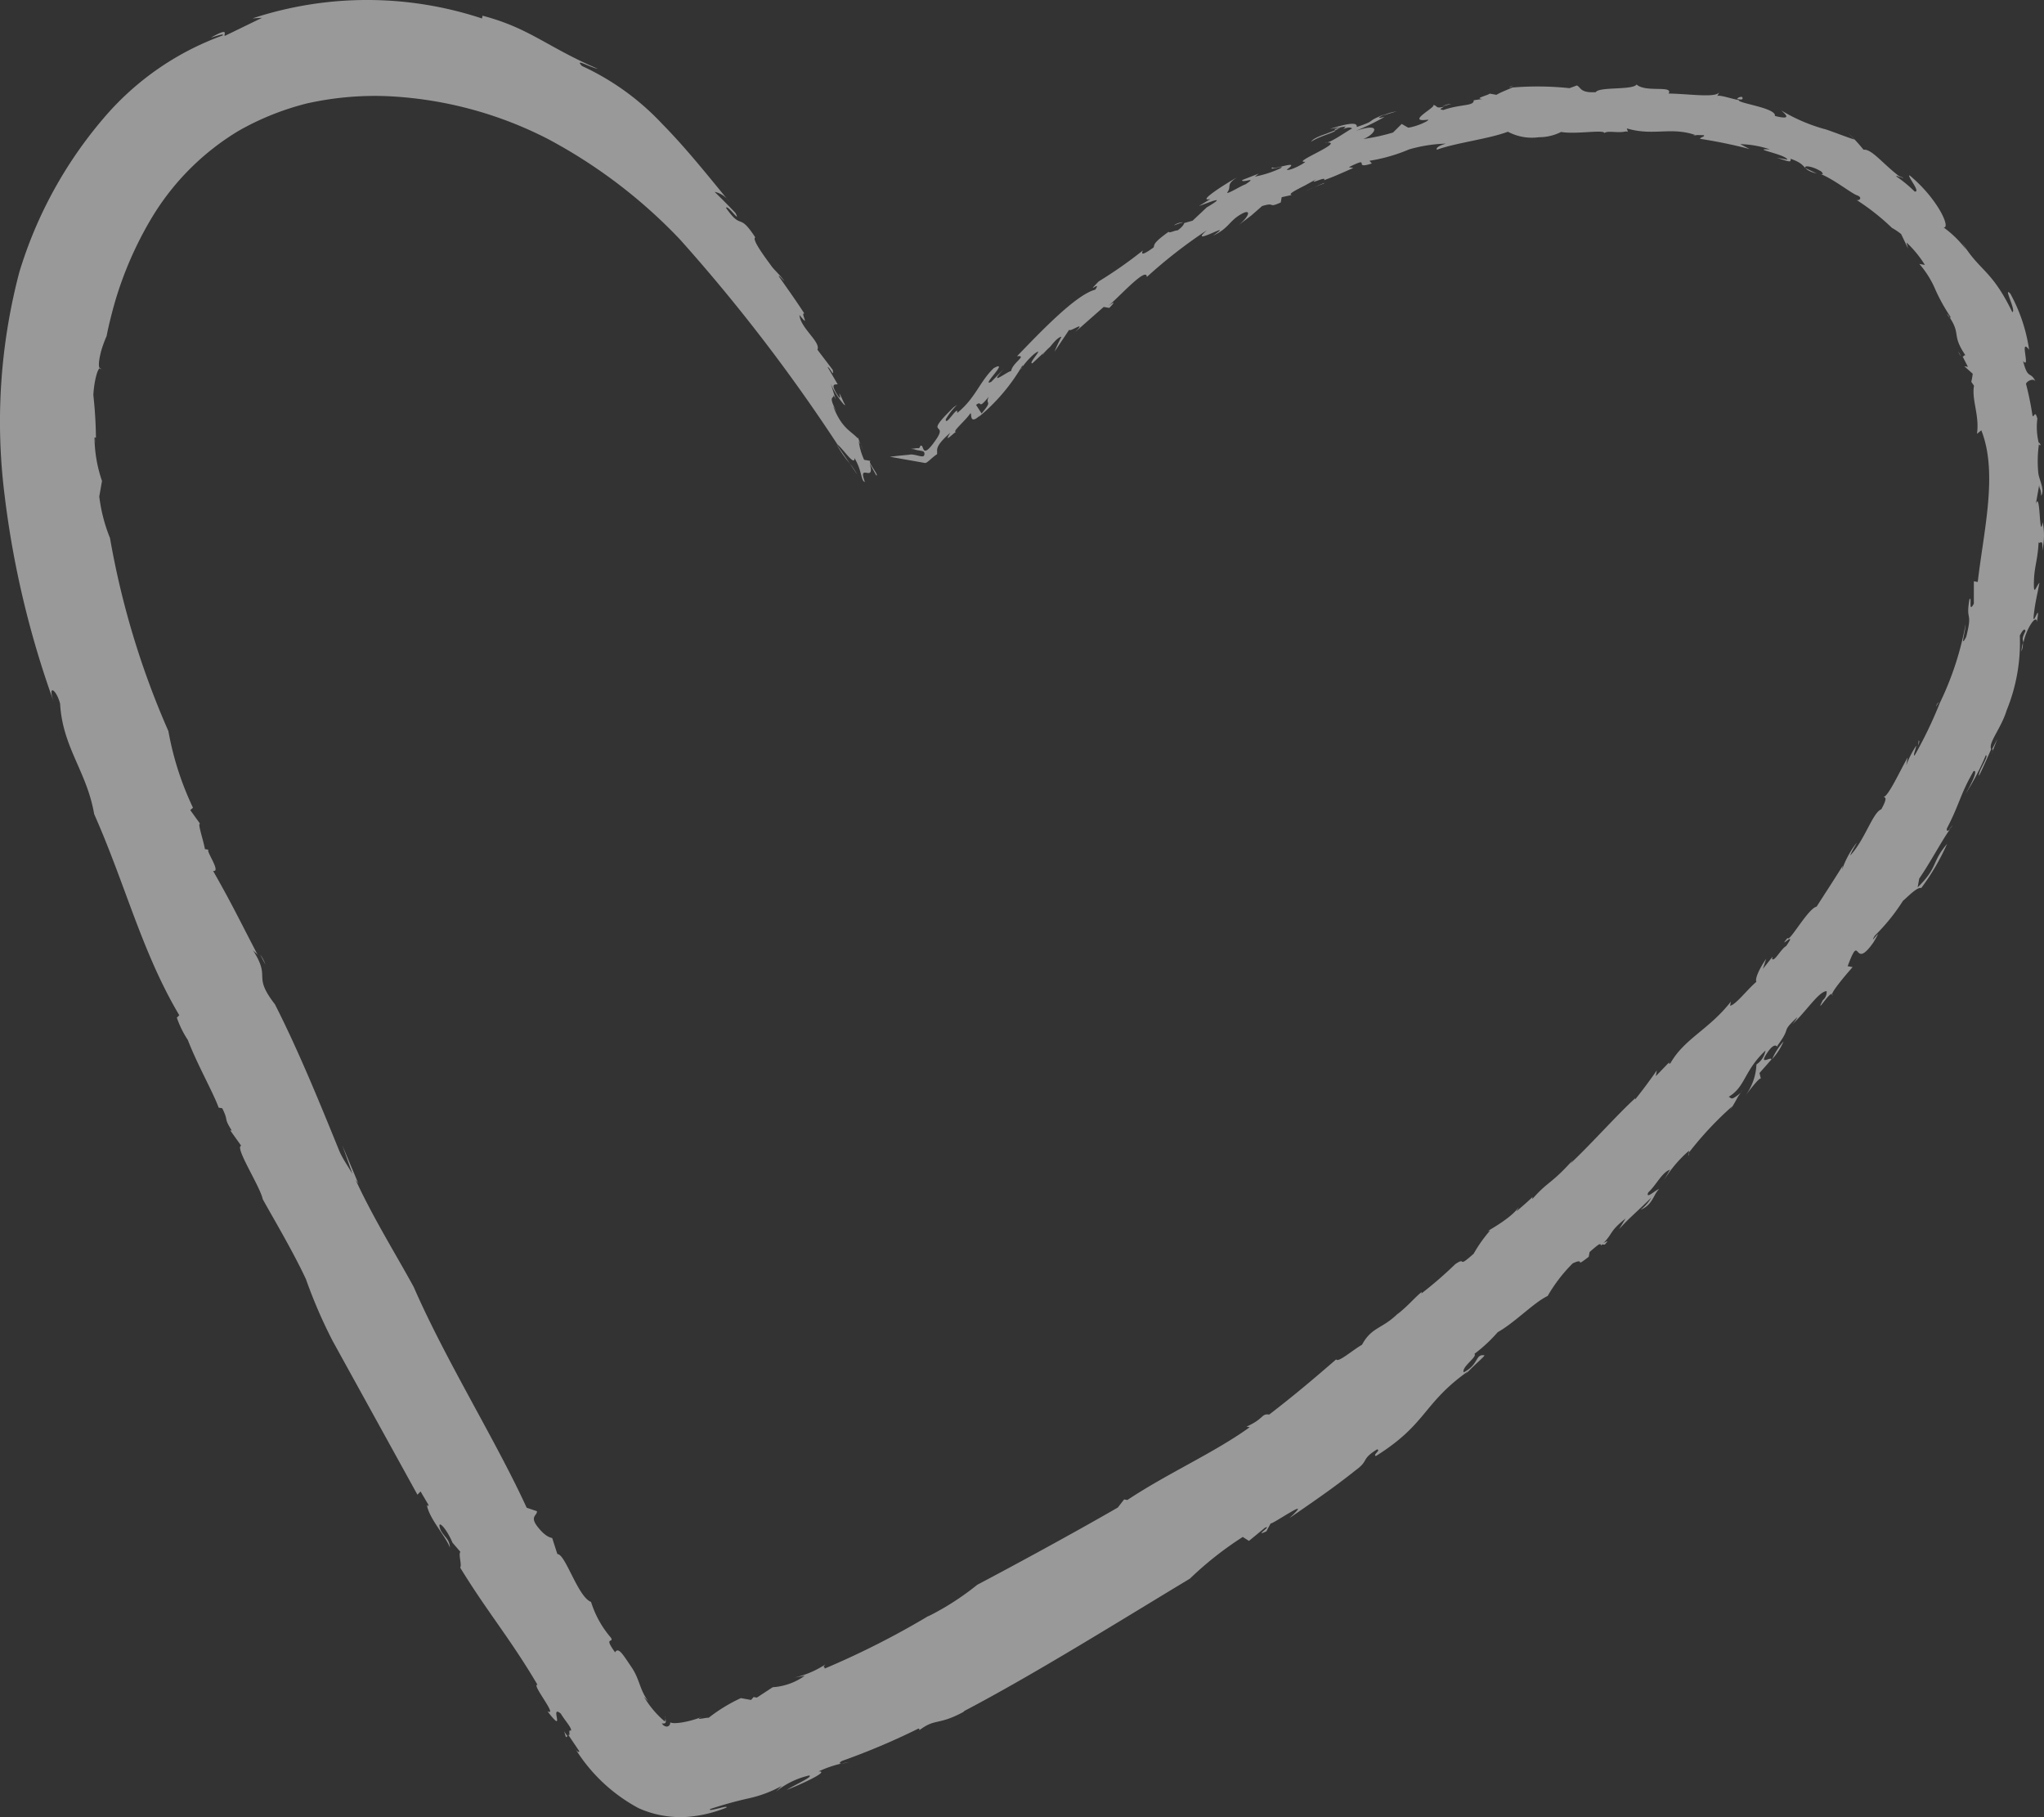 <svg xmlns="http://www.w3.org/2000/svg" width="126" height="112" viewBox="0 0 126 112">
  <rect x="0" y="0" width="126" height="112" fill="#333333" stroke="none"/>
  <g id="Group_1125" data-name="Group 1125" opacity="0.5">
    <path id="Path_1471" data-name="Path 1471" d="M98.887,8.065a.358.358,0,0,0-.021.12Z" transform="translate(0 0)" fill="#fff"/>
    <path id="Path_1472" data-name="Path 1472" d="M120.875,21.958a2.978,2.978,0,0,0-.156-.293,1.046,1.046,0,0,0,.156.293" transform="translate(0 0)" fill="#fff"/>
    <path id="Path_1473" data-name="Path 1473" d="M81.645,11.274h0c-.264.095-.591.249-1.148.5a10.876,10.876,0,0,1,1.1-.458" transform="translate(0 0)" fill="#fff"/>
    <path id="Path_1474" data-name="Path 1474" d="M94.436,73.9l.277-.269Z" transform="translate(0 0)" fill="#fff"/>
    <path id="Path_1475" data-name="Path 1475" d="M118.274,45.627a2.077,2.077,0,0,1-.085.48c.039-.223.192-.39.085-.48" transform="translate(0 0)" fill="#fff"/>
    <path id="Path_1476" data-name="Path 1476" d="M72.353,13.892c.186-.055.341-.134.525-.172s-.24-.042-.525.172" transform="translate(0 0)" fill="#fff"/>
    <path id="Path_1477" data-name="Path 1477" d="M58.746,26.441" transform="translate(0 0)" fill="#fff"/>
    <path id="Path_1478" data-name="Path 1478" d="M64.264,21.866l.341-.4c-.151.15-.362.342-.341.4" transform="translate(0 0)" fill="#fff"/>
    <path id="Path_1479" data-name="Path 1479" d="M64.76,21.282l-.155.18c.1-.086.173-.177.155-.18" transform="translate(0 0)" fill="#fff"/>
    <path id="Path_1480" data-name="Path 1480" d="M51.567,27.382a7.04,7.04,0,0,0,.815,1.184Z" transform="translate(0 0)" fill="#fff"/>
    <path id="Path_1481" data-name="Path 1481" d="M46.584,104.545Z" transform="translate(0 0)" fill="#fff"/>
    <path id="Path_1482" data-name="Path 1482" d="M53.037,27.359l.147.344a2.336,2.336,0,0,0-.147-.344" transform="translate(0 0)" fill="#fff"/>
    <path id="Path_1483" data-name="Path 1483" d="M80.821,8.742c.449-.345,1.57-.588,1.5-.724-.537.241-1.35.433-1.5.724" transform="translate(0 0)" fill="#fff"/>
    <path id="Path_1484" data-name="Path 1484" d="M34.887,107.075l-.111-.373a1.851,1.851,0,0,0,.211.3" transform="translate(0 0)" fill="#fff"/>
    <path id="Path_1485" data-name="Path 1485" d="M53.037,27.359l-.159-.4-.024.137a.862.862,0,0,1,.162.258" transform="translate(0 0)" fill="#fff"/>
    <path id="Path_1486" data-name="Path 1486" d="M17.081,61.854" transform="translate(0 0)" fill="#fff"/>
    <path id="Path_1487" data-name="Path 1487" d="M16.041,58.842l.317.6a2.069,2.069,0,0,0-.317-.6" transform="translate(0 0)" fill="#fff"/>
    <path id="Path_1488" data-name="Path 1488" d="M52.382,28.569l.462.683a4.617,4.617,0,0,0-.462-.683" transform="translate(0 0)" fill="#fff"/>
    <path id="Path_1489" data-name="Path 1489" d="M5.848,27.024a2.584,2.584,0,0,1,.037.289.867.867,0,0,0-.037-.289" transform="translate(0 0)" fill="#fff"/>
    <path id="Path_1490" data-name="Path 1490" d="M119.346,43.554a.43.43,0,0,1,.131-.242c.1-.071,0,0-.131.242" transform="translate(0 0)" fill="#fff"/>
    <path id="Path_1491" data-name="Path 1491" d="M109.241,65.279Z" transform="translate(0 0)" fill="#fff"/>
    <path id="Path_1492" data-name="Path 1492" d="M109.947,64.184a4.125,4.125,0,0,0-.705,1.095,3.867,3.867,0,0,0,.705-1.095" transform="translate(0 0)" fill="#fff"/>
    <path id="Path_1493" data-name="Path 1493" d="M107.346,67.312l.021-.12a.288.288,0,0,0-.021.12" transform="translate(0 0)" fill="#fff"/>
    <path id="Path_1494" data-name="Path 1494" d="M120.371,50.86l-.243.275a1.183,1.183,0,0,0,.243-.275" transform="translate(0 0)" fill="#fff"/>
    <path id="Path_1495" data-name="Path 1495" d="M98.653,76.735l0-.017-.023.031.02-.014Z" transform="translate(0 0)" fill="#fff"/>
    <path id="Path_1496" data-name="Path 1496" d="M59.461,105.445c4.36-2.287,9.74-5.65,13.89-8.147a21.063,21.063,0,0,1,3.258-2.57l.381.244.991-.814c.511-.192-.764.625.084.223l.262-.484c.171.03,2.774-1.808,1.152-.326,1.387-.956,2.773-1.9,4.047-2.923.91-.652.326-.67,1.363-1.318.257.045-.289.338-.073.411,3.152-1.971,2.885-3.237,5.673-5.219l-.182.233c.382-.463,1.229-1.161,1.2-1.219-.582-.1-.329.565-1.279,1.046-.15-.327.878-.976.66-1.138a9.251,9.251,0,0,0,1.437-1.337c1.058-.591,2.231-1.833,3.079-2.231a9.561,9.561,0,0,1,1.543-2.009c.847-.4.028.341.99-.408l.051-.291c.753-.662.674-.517.707-.405.785-.745.445-.822,1.511-1.66l-.4.657c.659-.732,1-.971,1.987-1.947a2.469,2.469,0,0,1-.662.749c.757-.29.813-1,1.142-1.266-.137-.024-.861.679-.671.2.5-.459.84-1.23,1.343-1.407l-.384.674a7.737,7.737,0,0,1,1.562-1.845l-.024.137a20.977,20.977,0,0,1,2.679-2.867l-.146.239c.371-.5.472-.871.705-1.095-.68.551-.572.341-.775.269,1.046-.628.936-1.6,2.269-2.851a1.3,1.3,0,0,1-.557.856,3.488,3.488,0,0,1-.673,1.914c.437-.577.958-1.227.953-1l-.091-.387.728-.825c.045-.257-.819.438-.265-.4s.643-.24.648-.469c.927-1.25.127-.72,1.228-1.758a1.933,1.933,0,0,1-.327.455c.8-.708,1.652-2.059,2.127-2.046a.664.664,0,0,1-.24.558c-.545,1.088.585-.815.6-.3-.223-.039.781-1.223,1.242-1.743l-.308-.054c.837-2.243.3.389,1.6-1.484.732-1.249-.37.394.07-.394a12.164,12.164,0,0,0,1.739-2.15c.311-.263.88-.869,1.128-.79a14,14,0,0,0,1.593-2.723c-.98,1.152-.534,1.426-1.816,2.684l.1-.548c.687-.992,1.407-2.368,1.9-3.041-.125.119-.222.155-.2-.036.8-1.538.809-2.085,1.65-3.544.3-.089-.139.788-.5,1.415a15.347,15.347,0,0,0,1.254-2.395c.223.039-.5,1.008-.418,1.269.274-.552.517-1.128.748-1.635-.2-.388.616-1.287.952-2.395a11.063,11.063,0,0,0,.814-4.612c.189-.373.31-.458.349-.274-.313.6-.094.531-.136.771.16-.907.824-1.87.836-1.338.257-1.458-.292.478-.19-.422s.233-1.319.351-1.989c-.214.21-.365.89-.342-.061s.227-1.285.29-2.443c.073.172.289-.338.224.534a4.278,4.278,0,0,0,.029-1.762c-.221,1.251-.131-2.056-.426-1.115l.219-1.24c-.048.274.14.307.1.725.271-.359-.139-1.014-.169-1.444a7.4,7.4,0,0,1,.046-1.759,4.042,4.042,0,0,1-.1-1.555c-.163-.577-.188-.033-.3-.177a18.8,18.8,0,0,0-.4-1.962c.027-.154.478-.41.6-.123-.333-.713-.479-.085-.779-1.286.483.563-.262-1.514.37-.694a10.188,10.188,0,0,0-1.156-3.457c-.475-.508.39,1.094.118,1.134-1.295-2.669-2.015-2.5-3.106-4.314l.27.472a6.507,6.507,0,0,0-1.4-1.378c.462.082-.329-1.738-2.085-3.2-.223-.039.73,1.065.3.989a7.588,7.588,0,0,0-1.125-.927c.015-.086.086.015.257.045-1.047-.768-1.773-1.764-2.28-1.693a10.6,10.6,0,0,0-.948-1.033l.388.4c-.223-.039-1.658-.611-1.881-.651a10.64,10.64,0,0,1-2.626-1.136c.212.2.737.625-.395.337.088-.5-2.3-.778-2.23-.977-.462-.082-1.26-.364-1.336-.236L106,5.664c-.192.39-1.788.126-3.144.1.322-.526-1.423-.044-1.969-.556-.258.361-2.3.123-2.521.473-.981.056-.9-.3-1.163-.414l-.453.167a18.822,18.822,0,0,0-3.524-.04c-.327.15-.671.27-.98.45l-.411-.073c-.144.116-.988.3-.446.328l-.544.081c.022.375-.766.218-1.872.6-.257-.045-.223-.039.036-.2-.553.132-.36-.064-.685-.121.377.067-1.787,1.116-.3.918.154.027-.676.428-1.217.492l-.4-.23-.535.529a12.367,12.367,0,0,1-1.837.4c.665-.236,1.3-1.077-.458-.505A13.82,13.82,0,0,0,85.356,7.2c-.37.094-.57.129.03-.171-1.349.539-.395.337-1.75.8.051-.291-.429-.27-1.646.115l.961-.148a.8.8,0,0,1-.15.15c.338-.117.458-.1.552-.026-.247.1-1.4.953-1.673.87,1.472-.129-2.166,1.262-1.215,1.181-.113.139-.986.586-1.145.487.97-.694-.933.082-.873-.154-.349.274.937-.205.462.082a6.951,6.951,0,0,1-1.555.5l.241-.187-1.024.4c-.039.223,1.037-.276.2.265-.261.078-1.1.619-1.128.507.318-.4-.126-.464.606-.932-.644.346-2.555,1.564-1.628,1.321l-.713.439c.508-.175,1.9-.76.479.085l-.871.818L73,13.747s-.036.2-.416.457c-.137-.024-.511.192-.544.081-1.031.737-.848.8-.93.967-.567.412-.817.509-.656.184a27.1,27.1,0,0,1-2.726,1.909c-.9.918.232-.136-.214.51-1.184.3-3.374,2.6-4.821,4.1.7-.07-.379.445-.37.995.216-.421-1.667,1.138-.438-.219l-.777.8c-.718.368,1.2-1.414.148-.84-.895.867-1.1,1.821-2.254,2.766.1-.583-.72.88-.7.388a4.115,4.115,0,0,1,.706-.9l-.222.155c-1.964,1.916-.268.818-1.1,2.016s-.727.419-.875.358-.036.2-.273.146l-.415.05a.92.92,0,0,1,.36.064l.274.048c.137.024.274.048.218.268s-.6-.107-.931-.023l-.647.062-.541.063,2.158.382c.137.024.369-.288.748-.539.048-.274-.207-.425.816-1.323-.444.717.171.03.364-.059-.309.049.6-.725.825-1.073s-.157.891.749-.044l-.346-.538c.412-.334.056.381.777-.5-.263.59.394.07-.627,1.25a11.687,11.687,0,0,0,2.722-3.213.415.415,0,0,1-.14.293,4.692,4.692,0,0,1,.841-.965c.751-.556-.429.631-.1.565l1.1-1.025c.249-.309.512-.6.69-.606a9.471,9.471,0,0,0-.426.914l.911-1.36c-.039.223,1.152-.644.362.152l1.757-1.546.342.061c.387-.391.362-.449-.171-.03.631-.472,2.487-2.583,2.486-1.876A30.447,30.447,0,0,1,74.4,14.189c-1.294,1.132,1.894-.725.383.333.963-.453.966-.869,1.677-1.295s.582.1-.115.651l.795-.6L77.8,12.7c.878-.269.308.158,1.151-.221l.057-.326.625-.137c-.257-.045.209-.281.809-.585l.724-.4c-.685.48.7-.248.445.079.643-.24.668-.253,1.812-.758l-.274-.048c1.491-.744.144.184,1.417-.227l-.147-.167a10.393,10.393,0,0,0,2.438-.7,9.078,9.078,0,0,1,2.271-.358c-.783.233-.533.418-.524.367,1.151-.42,3.135-.647,4.349-1.1a3.156,3.156,0,0,0,1.914.338,3,3,0,0,0,1.364-.324c.906.16,2.625-.16,2.673.066.207-.171.827.023,1.325-.1l.12.021-.067-.206c1.677.5,2.764-.148,4.337.449l-.274-.048.686.017c.086.1-.2.107-.234.224a30.968,30.968,0,0,1,3.051.628l-.571-.3a6.177,6.177,0,0,1,1.833.324c-1.294-.07.986.3,1.072.631l-.651-.115c.852.274.849.291.854.063,1.114.391.591.652,1.605.908l-.684-.329c-.158-.2.41-.122.873.154.1.018.366.33-.03.171.876.332,1.942,1.209,2.324,1.346s.128.376-.048.274a14.16,14.16,0,0,1,2.2,1.732,4.11,4.11,0,0,1,.568.383l.426.888-.094-.37a6.836,6.836,0,0,1,1.133,1.384l-.342-.061a6,6,0,0,1,1.016,1.647,11.489,11.489,0,0,0,.913,1.629c-.018.1-.154-.027-.227-.217.968,1.32.211,1.2,1.137,2.57-.1-.018-.107.1-.172.074l.328.641-.223-.039.519.463a4.877,4.877,0,0,1-.088.5l.166.237c-.154.874.348,1.829.183,2.967l.268-.218c1.039,2.623.146,6.177-.22,9.348l-.24-.042,0,1.379c-.364.663-.093-.476-.269-.277-.251,1.423.216.674-.2,2.316-.405.794-.046-.326-.044-.75a18.937,18.937,0,0,1-1.577,4.815h0a26.481,26.481,0,0,1-1.564,3.258c-.1-.018.06-.343.109-.617a5.632,5.632,0,0,0-.621,1.216l.085-.48c-.456.785-1.181,2.39-1.49,2.439.12.021.257.045-.133.754-.528.189-1.025,1.905-1.914,2.843.03-.171.52-.947.359-.732a5.692,5.692,0,0,0-.867,1.614l.044-.249c-.52.844-1.074,1.681-1.61,2.522-.553.132-1.706,2.262-1.789,1.929-.694.832.69-.606-.088.5-.333.188-.721.986-.868.8l.024-.137-.59.744.2-.619c-.472.676-.7,1.272-.6,1.414-.6.517-1.254,1.4-1.621,1.481l.045-.257c-1.343,1.725-2.856,2.27-3.726,3.8-.116.068-.137-.024.03-.171l-.93.967.064-.36c-.426.614-.866,1.207-1.341,1.8l.015-.086c-1.093.991-2.617,2.719-4,4.031l.165-.236c-1.364,1.526-1.517,1.291-2.512,2.42a.193.193,0,0,1,.024-.137c-.32.314-.672.609-1.006.9l.152-.274c-.591.85-2.361,1.669-1.776,1.453a8.612,8.612,0,0,0-1.012,1.43c-1.109.988-.376.128-1.138.647a25.026,25.026,0,0,1-2.084,1.806l.018-.1c-.519.438-.777.8-1.517,1.395l.2-.213c-1.066,1.137-1.734.913-2.363,2.077-.569.323-1.489,1.133-1.591.9-1.459,1.263-2.6,2.227-4.132,3.405-.479-.085-.311.263-1.4.742l.2.036c-2.186,1.576-5.058,2.835-7.543,4.487l-.2-.036-.388.5c-2.774,1.6-6.406,3.57-8.665,4.761a16.771,16.771,0,0,1-3.046,1.956l.119-.083a51.584,51.584,0,0,1-6.48,3.292c.027-.154-.171-.03.045-.257a5.807,5.807,0,0,1-1.909.811l.644-.116a3.828,3.828,0,0,1-1.98.71l-.978.64-.2-.036-.155.18-.634-.112a10.112,10.112,0,0,0-1.979,1.209c-.137-.024-1.025.207-.377-.067-1.156.449-1.969.447-1.985.338l-.018.1a.228.228,0,0,1-.19.174.368.368,0,0,1-.318-.2c.36.064.211-.192.213-.4s.037.289-.048.274a6,6,0,0,1-1.27-1.514l.283.3c-.573-.755-.522-1.347-1.055-2.131s-.8-1.255-1.006-.905c-.739-1.014-.063-.541-.249-.892a6.216,6.216,0,0,1-1.234-2.216c-.812-.3-1.579-2.966-2.076-2.948l-.319-.992c-.1-.018-.428-.076-.913-.709s0-.672-.028-.941l-.633-.216c-1.874-4.1-5.013-9.124-6.96-13.6-1.067-1.956-2.512-4.28-3.585-6.609l.168.224L21.1,70.589l.625,1.755c-.287-.475-.541-.838-.773-1.321C19.892,68.431,18.5,64.95,16.948,61.9c-1.437-1.863-.188-1.536-1.369-3.353.116.144.216.179.314.321-1.07-2.046-1.6-3.164-2.757-5.19.548.1-.567-1.39-.248-1.3l-.257-.045c-.084-.527-.484-1.659-.291-1.554l-.611-.849.167-.147A18.6,18.6,0,0,1,10.38,45.06a51.486,51.486,0,0,1-3.6-11.9,10.066,10.066,0,0,1-.661-2.557l.169-.96a8.433,8.433,0,0,1-.462-2.68l.088.015a26.3,26.3,0,0,0-.16-2.627c.05-.981.338-1.915.476-1.6-.223-.039-.126-.588,0-1.1a8,8,0,0,1,.344-.946s.136-.771.509-2.085A22.346,22.346,0,0,1,9.34,13.447a15.655,15.655,0,0,1,5.386-5.394,16.824,16.824,0,0,1,4.2-1.68,19.2,19.2,0,0,1,4.849-.45,24.058,24.058,0,0,1,9.975,2.629,31.838,31.838,0,0,1,8.161,6.2,106.434,106.434,0,0,1,9.713,12.642c.386.316,1.064,1.372,1.052.84.489.829.377,1.392.64,1.474-.468-1.249.651.115.3-1.13l.4.725c.223.039-.645-.946-.32-.888l-.428-.076a3.846,3.846,0,0,1-.342-1.262c-.407-.5-1.037-.625-1.565-2.044l.22.357c-.587-1.076-.144-.785-.2-1.043l.132.253-.305-.973c.273.755,1.155,1.763.8,1.166-.61-1.345.111.373-.463-.577-.337-.59-.069-.507.094-.531l-.624-1.065c.171.03.4.708.321.18l-.947-1.247c.225-.473-1.053-1.335-1.106-2.14.709.885.03-.171.3-.089-.5-.777-1.037-1.526-1.56-2.274-.115-.25.51.514.267.189s-.594-.635-.749-.86-1.249-1.634-.981-1.747c-1.044-1.6-.8-.388-1.8-1.812.048-.274.948,1.033.581.311-.416-.445-.851-.878-1.289-1.306a1.46,1.46,0,0,1,.9.6C43.382,10.5,42.165,9,40.812,7.628a15.788,15.788,0,0,0-4.936-3.56c-.492-.511.479.085.976.173C33.7,2.888,32.65,1.73,29.744.968l-.03.171a22.585,22.585,0,0,0-14.147-.006l.589-.037-2.29,1.113c-.137-.024.369-.589-.867.112.278-.075.846-.292.73-.136A17.406,17.406,0,0,0,6.4,7.27a26.336,26.336,0,0,0-5.21,9.509A36.228,36.228,0,0,0,.284,30.527,57.9,57.9,0,0,0,3.327,43.3c-.426-1.189.145-.823.377.067.156,2.715,1.651,4.181,2.1,6.806,1.932,4.354,2.957,8.549,5.248,12.4l-.15.15a6.066,6.066,0,0,0,.676,1.374c.594,1.537,1.579,3.267,1.9,4.171l.223.039c.429.871.049.521.588,1.376l-.1-.018.68.952c-.421.085,1.166,2.5,1.327,3.293.615,1.116,1.842,3.172,2.662,4.926a30.619,30.619,0,0,0,1.656,3.827l5.218,9.461.193-.2.489.829s-.027.154-.1-.018c.1.814,1.188,1.977,1.422,2.656-.029-.535-.3-.6-.57-1.073-.29-.758.305-.229.73.765l.483.563c-.134.171.107.8-.012.97,1.658,2.715,3.094,4.383,4.766,7.224-.411-.073,1.309,2,.613,1.629,1.206,1.574.082-.463.822.145.287.475.706.9.624,1.065-.219-.162.049.521-.222.155l.74,1.1c-.021.12-.188-.033-.281-.209a10.321,10.321,0,0,0,3.936,3.719,6.311,6.311,0,0,0,3.032.536,8.067,8.067,0,0,0,2.379-.569c.193-.2-1.184.3-1,.088a24.015,24.015,0,0,1,2.414-.669,7.452,7.452,0,0,0,2-.759l-.364.36a5.029,5.029,0,0,1,2.046-1c.308.054-.878.572-1.375.888.781-.3,2.7-1.167,1.966-1.138a6.593,6.593,0,0,1,1.866-.571s-.906.229-.428-.076a43.121,43.121,0,0,0,4.714-1.995s.171.03-.03.171c1.068-.851,1.169-.323,2.788-1.187" transform="translate(0 0)" fill="#fff"/>
    <path id="Path_1497" data-name="Path 1497" d="M123.123,45.548l-.316.616s.1.018-.063.357Z" transform="translate(0 0)" fill="#fff"/>
    <path id="Path_1498" data-name="Path 1498" d="M104.109,71.036a1.229,1.229,0,0,0-.039.223.386.386,0,0,0,.039-.223" transform="translate(0 0)" fill="#fff"/>
    <path id="Path_1499" data-name="Path 1499" d="M98.922,76.713c.373-.411.018-.1-.257-.045s0,0,.257.045" transform="translate(0 0)" fill="#fff"/>
    <path id="Path_1500" data-name="Path 1500" d="M125.663,27.276c-.018.1.07.189.113.161s-.09-.193-.113-.161" transform="translate(0 0)" fill="#fff"/>
    <path id="Path_1501" data-name="Path 1501" d="M86.115,6.868Z" transform="translate(0 0)" fill="#fff"/>
    <path id="Path_1502" data-name="Path 1502" d="M88.927,6.551l.539-.152a1.371,1.371,0,0,0-.539.152" transform="translate(0 0)" fill="#fff"/>
    <path id="Path_1503" data-name="Path 1503" d="M124.7,39.622a2.8,2.8,0,0,0-.094.531,1.229,1.229,0,0,0,.094-.531" transform="translate(0 0)" fill="#fff"/>
    <path id="Path_1504" data-name="Path 1504" d="M90.021,6.25l.707-.1Z" transform="translate(0 0)" fill="#fff"/>
    <path id="Path_1505" data-name="Path 1505" d="M85.258,7.123c.261-.078.619-.209.857-.255a2.468,2.468,0,0,0-.857.255" transform="translate(0 0)" fill="#fff"/>
    <path id="Path_1506" data-name="Path 1506" d="M117.046,10.851h0c.518.268.223.039,0,0" transform="translate(0 0)" fill="#fff"/>
    <path id="Path_1507" data-name="Path 1507" d="M93.021,5.366l.089,0,.192-.09Z" transform="translate(0 0)" fill="#fff"/>
    <path id="Path_1508" data-name="Path 1508" d="M82.327,8.018a1.239,1.239,0,0,0,.313-.174l-.376.128" transform="translate(0 0)" fill="#fff"/>
    <path id="Path_1509" data-name="Path 1509" d="M107.4,5.981a.307.307,0,0,0-.321.12c.24.042.394.07.321-.12" transform="translate(0 0)" fill="#fff"/>
  </g>
</svg>
